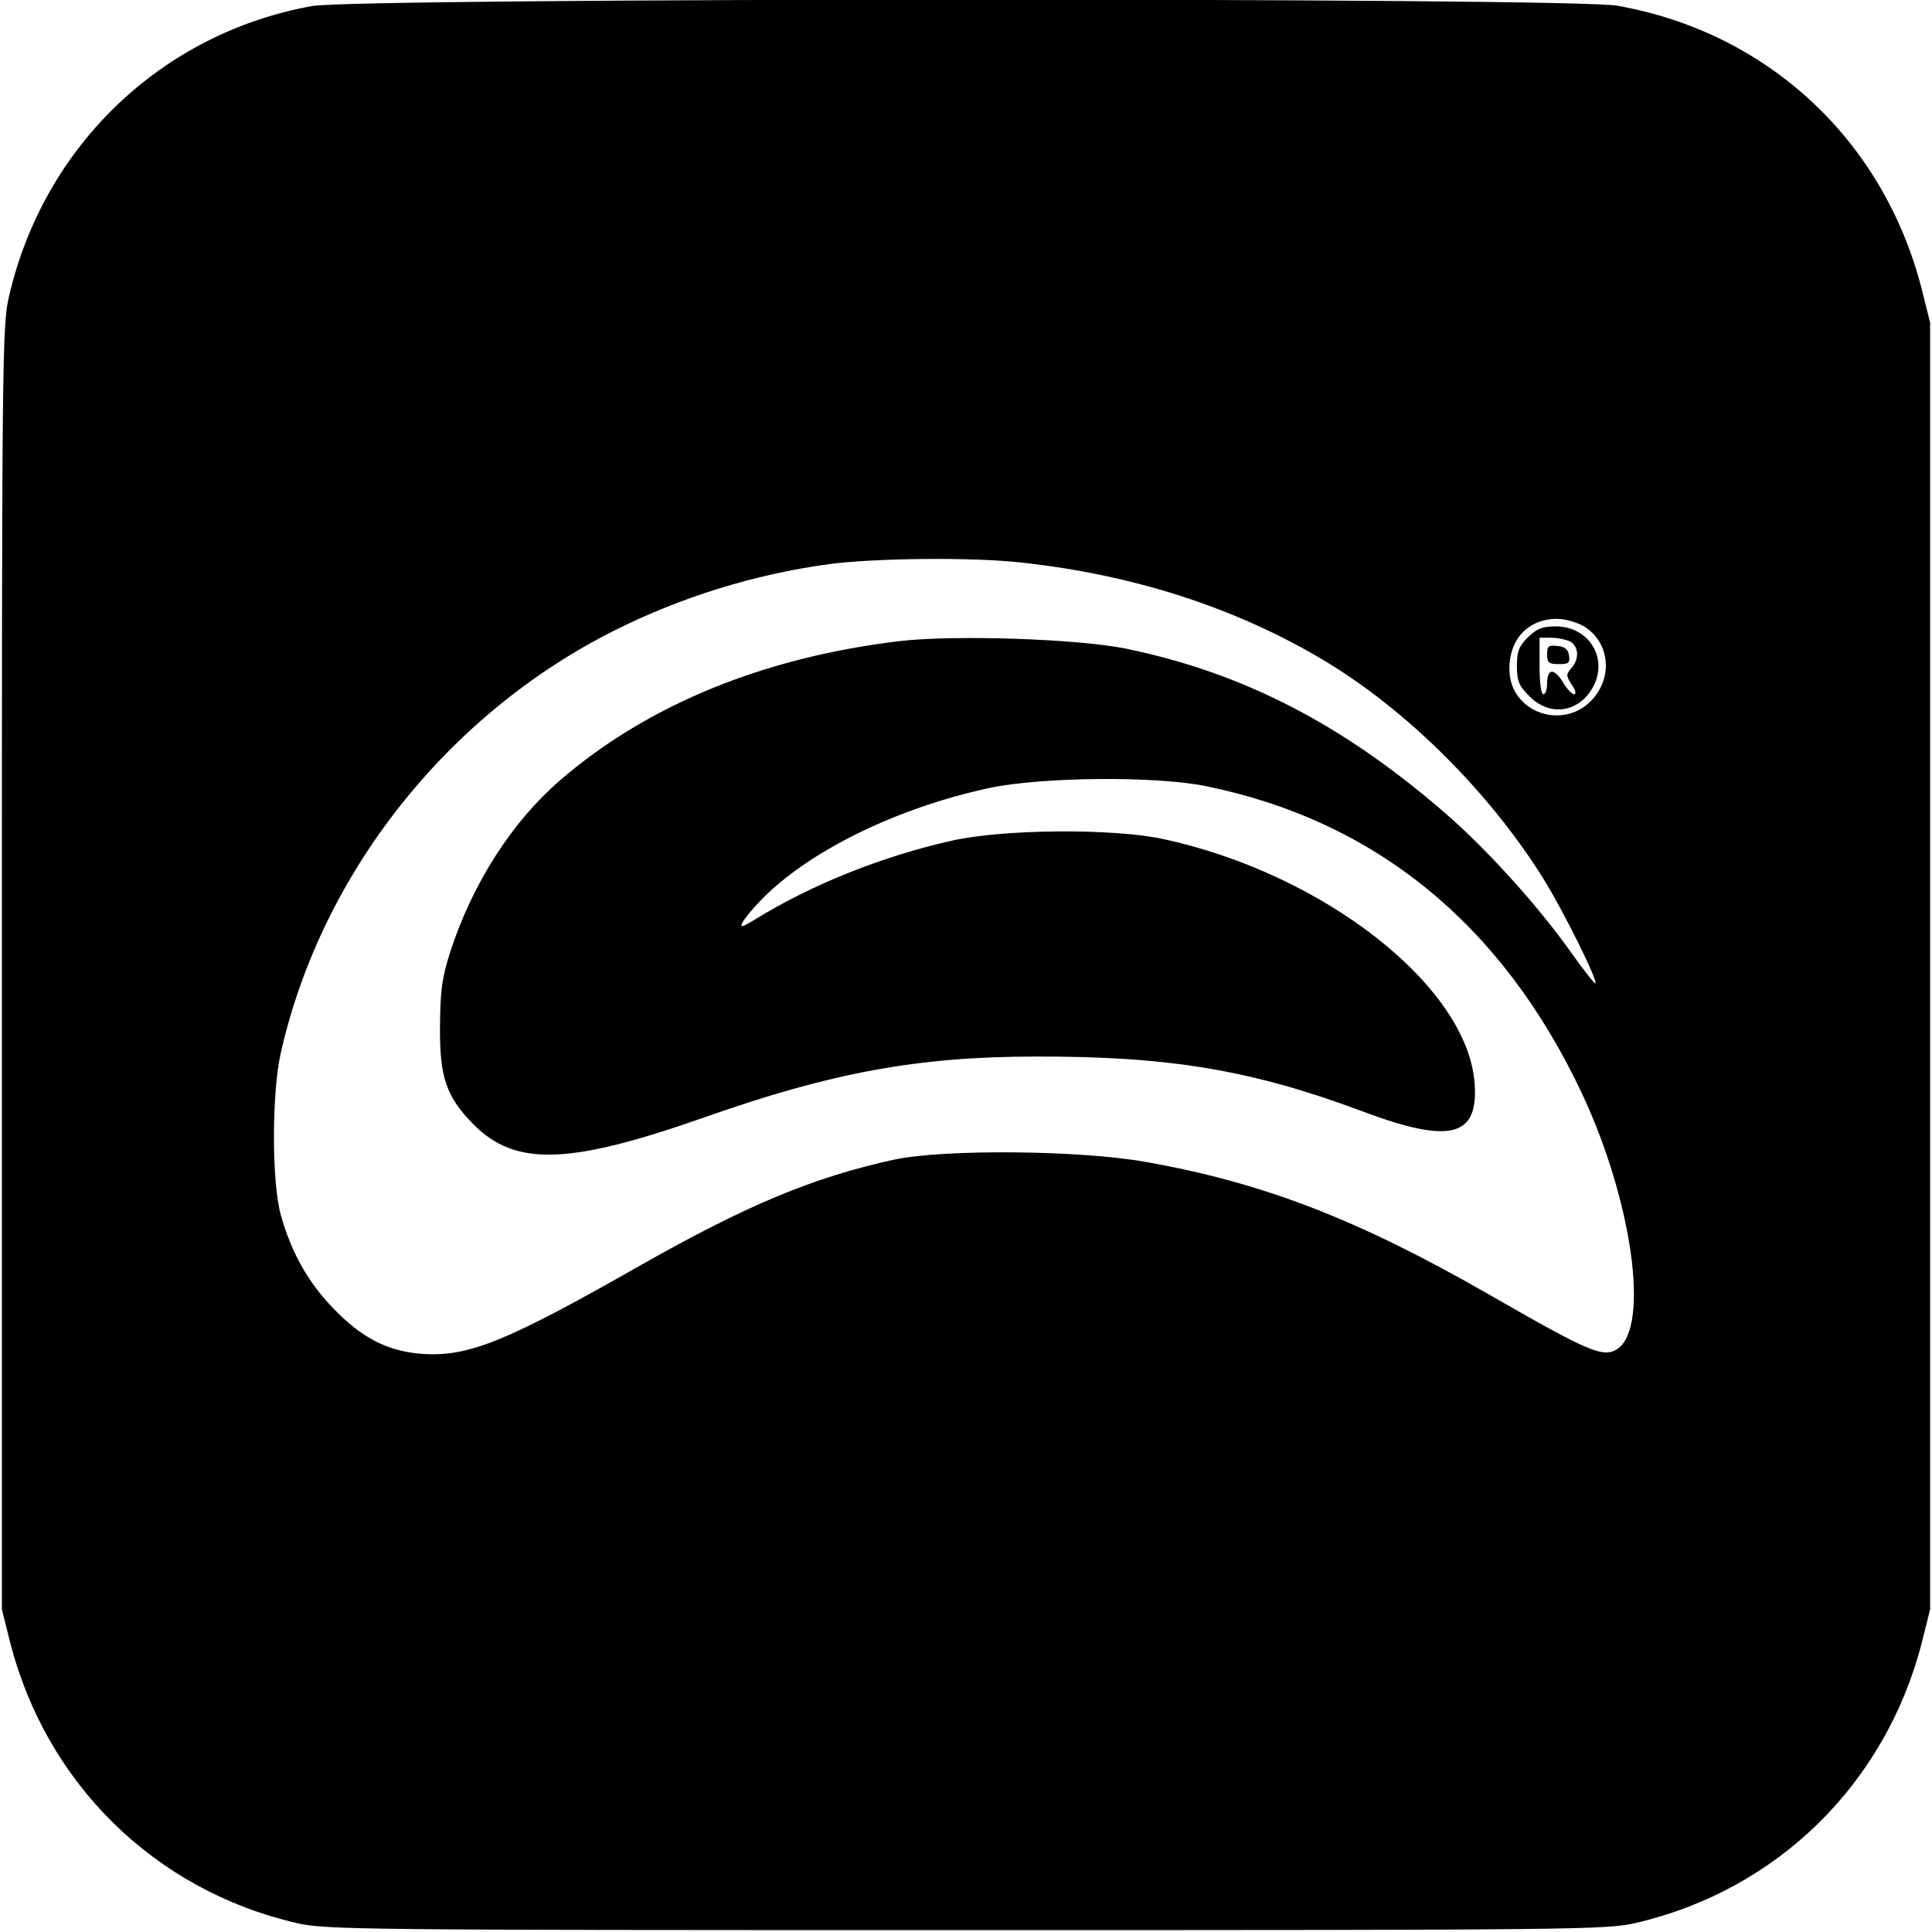 <svg version="1" xmlns="http://www.w3.org/2000/svg" width="682.667" height="682.667" viewBox="0 0 512 512"><path d="M82.7 1.6C42.8 8.8 11.6 38.7 2.4 78.5.6 86.1.5 94.3.5 256.5v170l2.2 8.8c9.6 37.4 38.3 65.6 75.8 74.3 7.6 1.8 15.8 1.9 177.5 1.9s169.9-.1 177.5-1.9c37.5-8.7 66.2-36.9 75.8-74.3l2.2-8.8v-341l-2.2-8.8c-10.1-39.6-40.9-68.2-80.8-75.2C415.9-.7 94.9-.6 82.7 1.6zm188.1 147.5c29.5 3.2 56.5 11.9 79.7 25.7 22.2 13.2 44.2 35.1 58.6 58.2 5.2 8.4 14.4 26.9 13.7 27.6-.2.2-3.2-3.6-6.6-8.4-8.5-12-22.2-27.2-33.2-36.7-27.2-23.6-53.6-37.2-84.6-43.6-12.7-2.6-45.5-3.7-60-2-36 4.3-66.9 16.9-90.1 37-12.6 10.9-23 27.1-28.9 45.1-2.3 7.2-2.7 10.3-2.8 20-.1 13.4 1.6 18.5 8.7 25.8 11.2 11.4 25.3 11 61.7-1.8 33.5-11.8 56.4-16 87.5-16 35.4-.1 57.4 3.6 86.5 14.5 23.2 8.7 30.8 6.9 29.8-7.3-1.8-25.8-40.1-55.8-82.8-64.9-13.3-2.8-42.1-2.6-55.8.5-18.3 4.1-37.1 11.6-52 20.8-3.6 2.2-4.2 2.3-3.4.8.6-1.1 2.7-3.6 4.8-5.8 12.6-13 36-24.5 60.7-29.8 13.8-2.9 43.7-3.2 57.1-.5 44.9 9.1 78.6 36.5 99.7 81.2 13.5 28.6 18.2 62.3 9.5 68-3.7 2.4-7.3.9-34.1-14.5-34.7-19.9-59.8-29.6-91-35.1-17.5-3.1-53.2-3.4-66.5-.6-21.5 4.7-39.2 12.1-67.4 28.1-35.5 20.2-45.4 24.2-57.7 23.4-9.2-.7-16-4.2-23.6-12.1-6.7-6.9-11.2-15-13.9-24.8-2.4-8.6-2.4-32.2 0-42.8 10.7-47.6 44.2-89.9 88.6-112.1 17.6-8.8 36.9-14.8 56.7-17.5 12.1-1.6 38.1-1.9 51.1-.4zm149 16.9c6.5 4 7.7 12.8 2.6 18.9-7.6 9.1-22.4 4.1-22.4-7.6 0-8 5-13.2 12.5-13.3 2.3 0 5.4.9 7.3 2z"/><path d="M404.9 168.9c-2.4 2.4-2.9 3.8-2.9 7.6 0 4 .5 5.2 3.4 8.1 5.6 5.6 13.6 4.1 17.1-3.2 3.5-7.5-1.7-15.4-10.2-15.4-3.6 0-5 .6-7.4 2.9zm11.2 1.1c2.3 1.3 2.5 4.7.3 7.1-1.4 1.6-1.4 2 .1 4.3 1 1.4 1.3 2.6.7 2.6-.6 0-1.9-1.4-2.9-3-.9-1.7-2.3-3-3-3-.8 0-1.3 1.2-1.3 3 0 1.6-.4 3-1 3s-1-3.2-1-7.5V169h3.1c1.7 0 3.9.5 5 1z"/><path d="M410 173.4c0 2.2.4 2.6 3.1 2.6 2.6 0 3-.3 2.7-2.3-.2-1.6-1.1-2.3-3-2.5-2.4-.3-2.8 0-2.8 2.2z"/></svg>